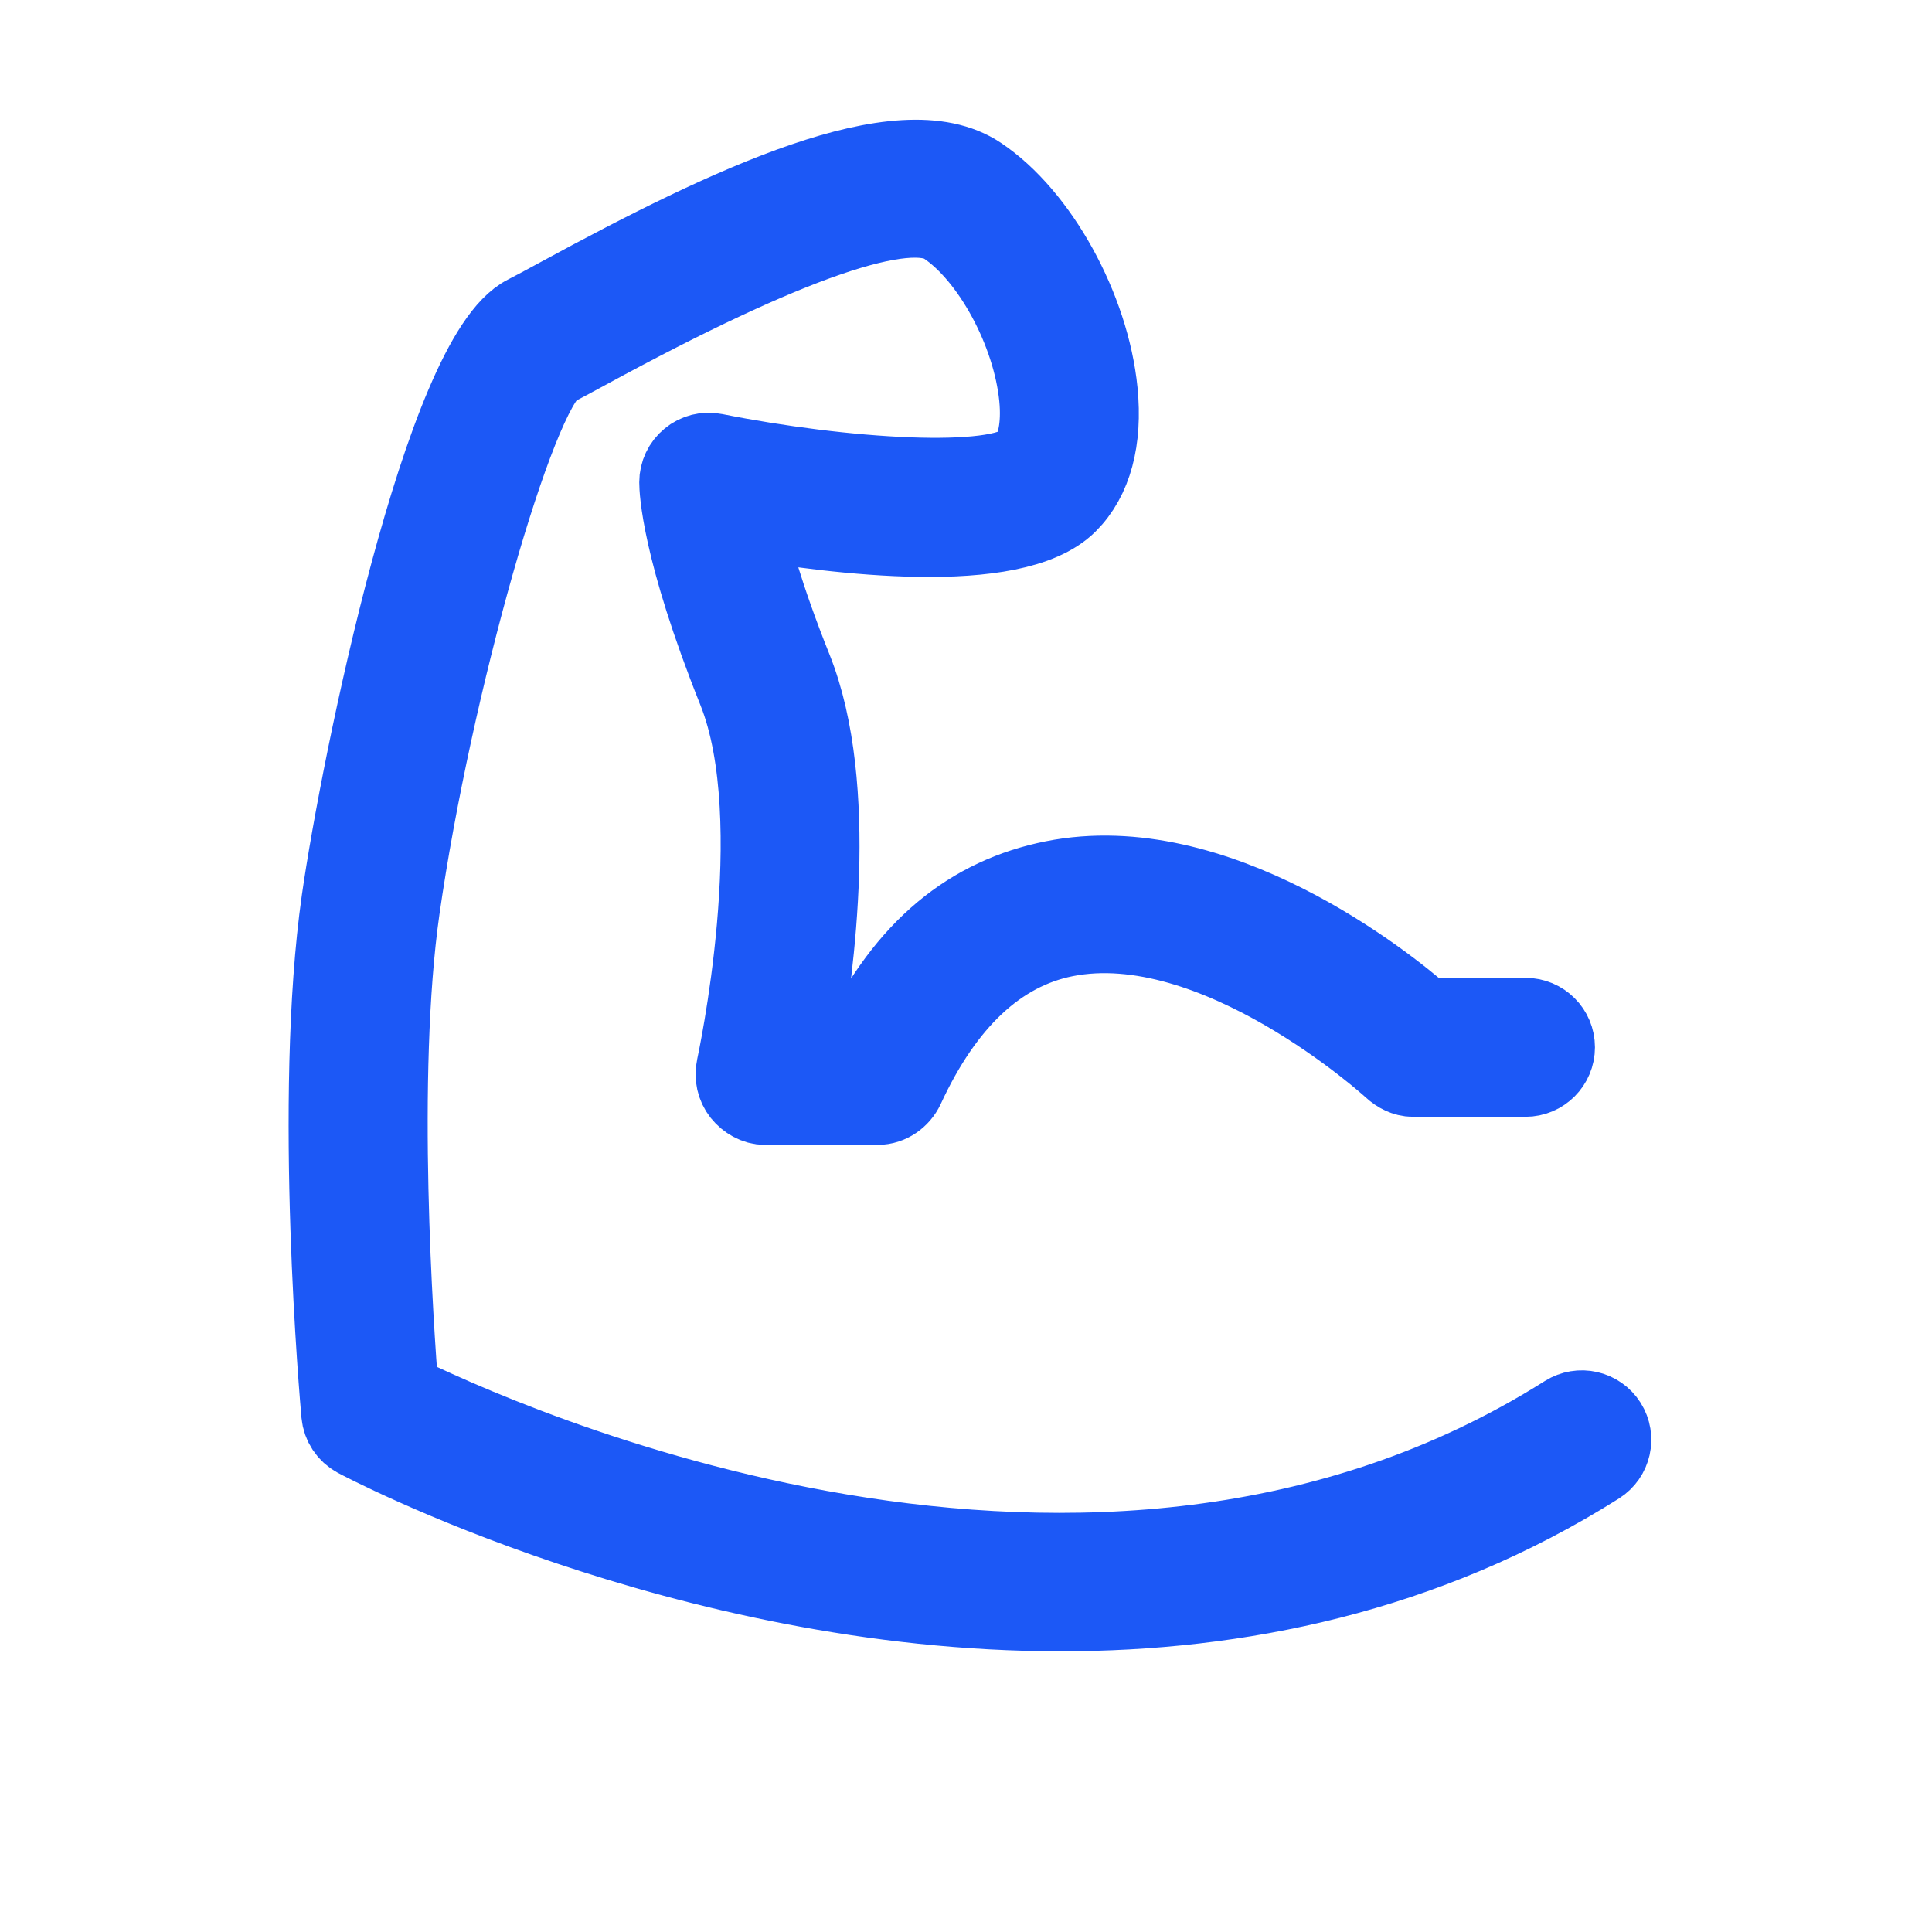 <?xml version="1.0" encoding="UTF-8"?> <svg xmlns="http://www.w3.org/2000/svg" width="24" height="24" viewBox="0 0 24 24" fill="none"><path d="M4.258 11.188C4.5 9.5 5.532 4.435 6.548 3.927C6.639 3.881 6.78 3.805 6.958 3.708C9.09 2.549 11.195 1.564 12.147 2.2C12.885 2.692 13.518 3.837 13.62 4.864C13.679 5.461 13.551 5.936 13.25 6.237C12.589 6.898 10.383 6.624 9.22 6.423C9.298 6.791 9.466 7.415 9.828 8.32C10.409 9.773 10.096 12.048 9.928 13.01H10.683C11.27 11.785 12.08 11.155 13.091 10.954C15.088 10.555 17.19 12.223 17.683 12.66H18.95C19.144 12.66 19.3 12.816 19.3 13.01C19.3 13.203 19.144 13.36 18.95 13.36H17.551C17.463 13.36 17.378 13.315 17.314 13.256C17.292 13.236 15.112 11.247 13.226 11.623C12.389 11.79 11.715 12.427 11.221 13.498C11.163 13.622 11.039 13.709 10.903 13.709H9.503C9.397 13.709 9.297 13.65 9.23 13.567C9.164 13.484 9.139 13.37 9.162 13.267C9.168 13.236 9.831 10.202 9.178 8.571C8.474 6.81 8.454 6.069 8.454 5.991C8.454 5.886 8.501 5.786 8.582 5.72C8.662 5.653 8.769 5.626 8.872 5.647C10.466 5.965 12.405 6.092 12.755 5.742C12.899 5.598 12.96 5.303 12.924 4.933C12.842 4.108 12.33 3.163 11.758 2.782C11.271 2.457 9.768 2.976 7.292 4.323C7.105 4.424 6.957 4.505 6.864 4.551C6.385 4.854 5.349 8.505 4.951 11.287C4.655 13.36 4.874 16.51 4.937 17.313C6.136 17.907 13.567 21.314 19.463 17.59C19.627 17.487 19.842 17.535 19.946 17.699C20.049 17.862 20 18.078 19.837 18.181C17.691 19.537 15.36 20 13.176 20C8.498 20 4.497 17.875 4.438 17.843C4.335 17.787 4.267 17.684 4.256 17.567C4.242 17.409 3.907 13.65 4.258 11.188Z" fill="#1C58F6" stroke="#1C58F6" stroke-width="1.026"></path></svg> 